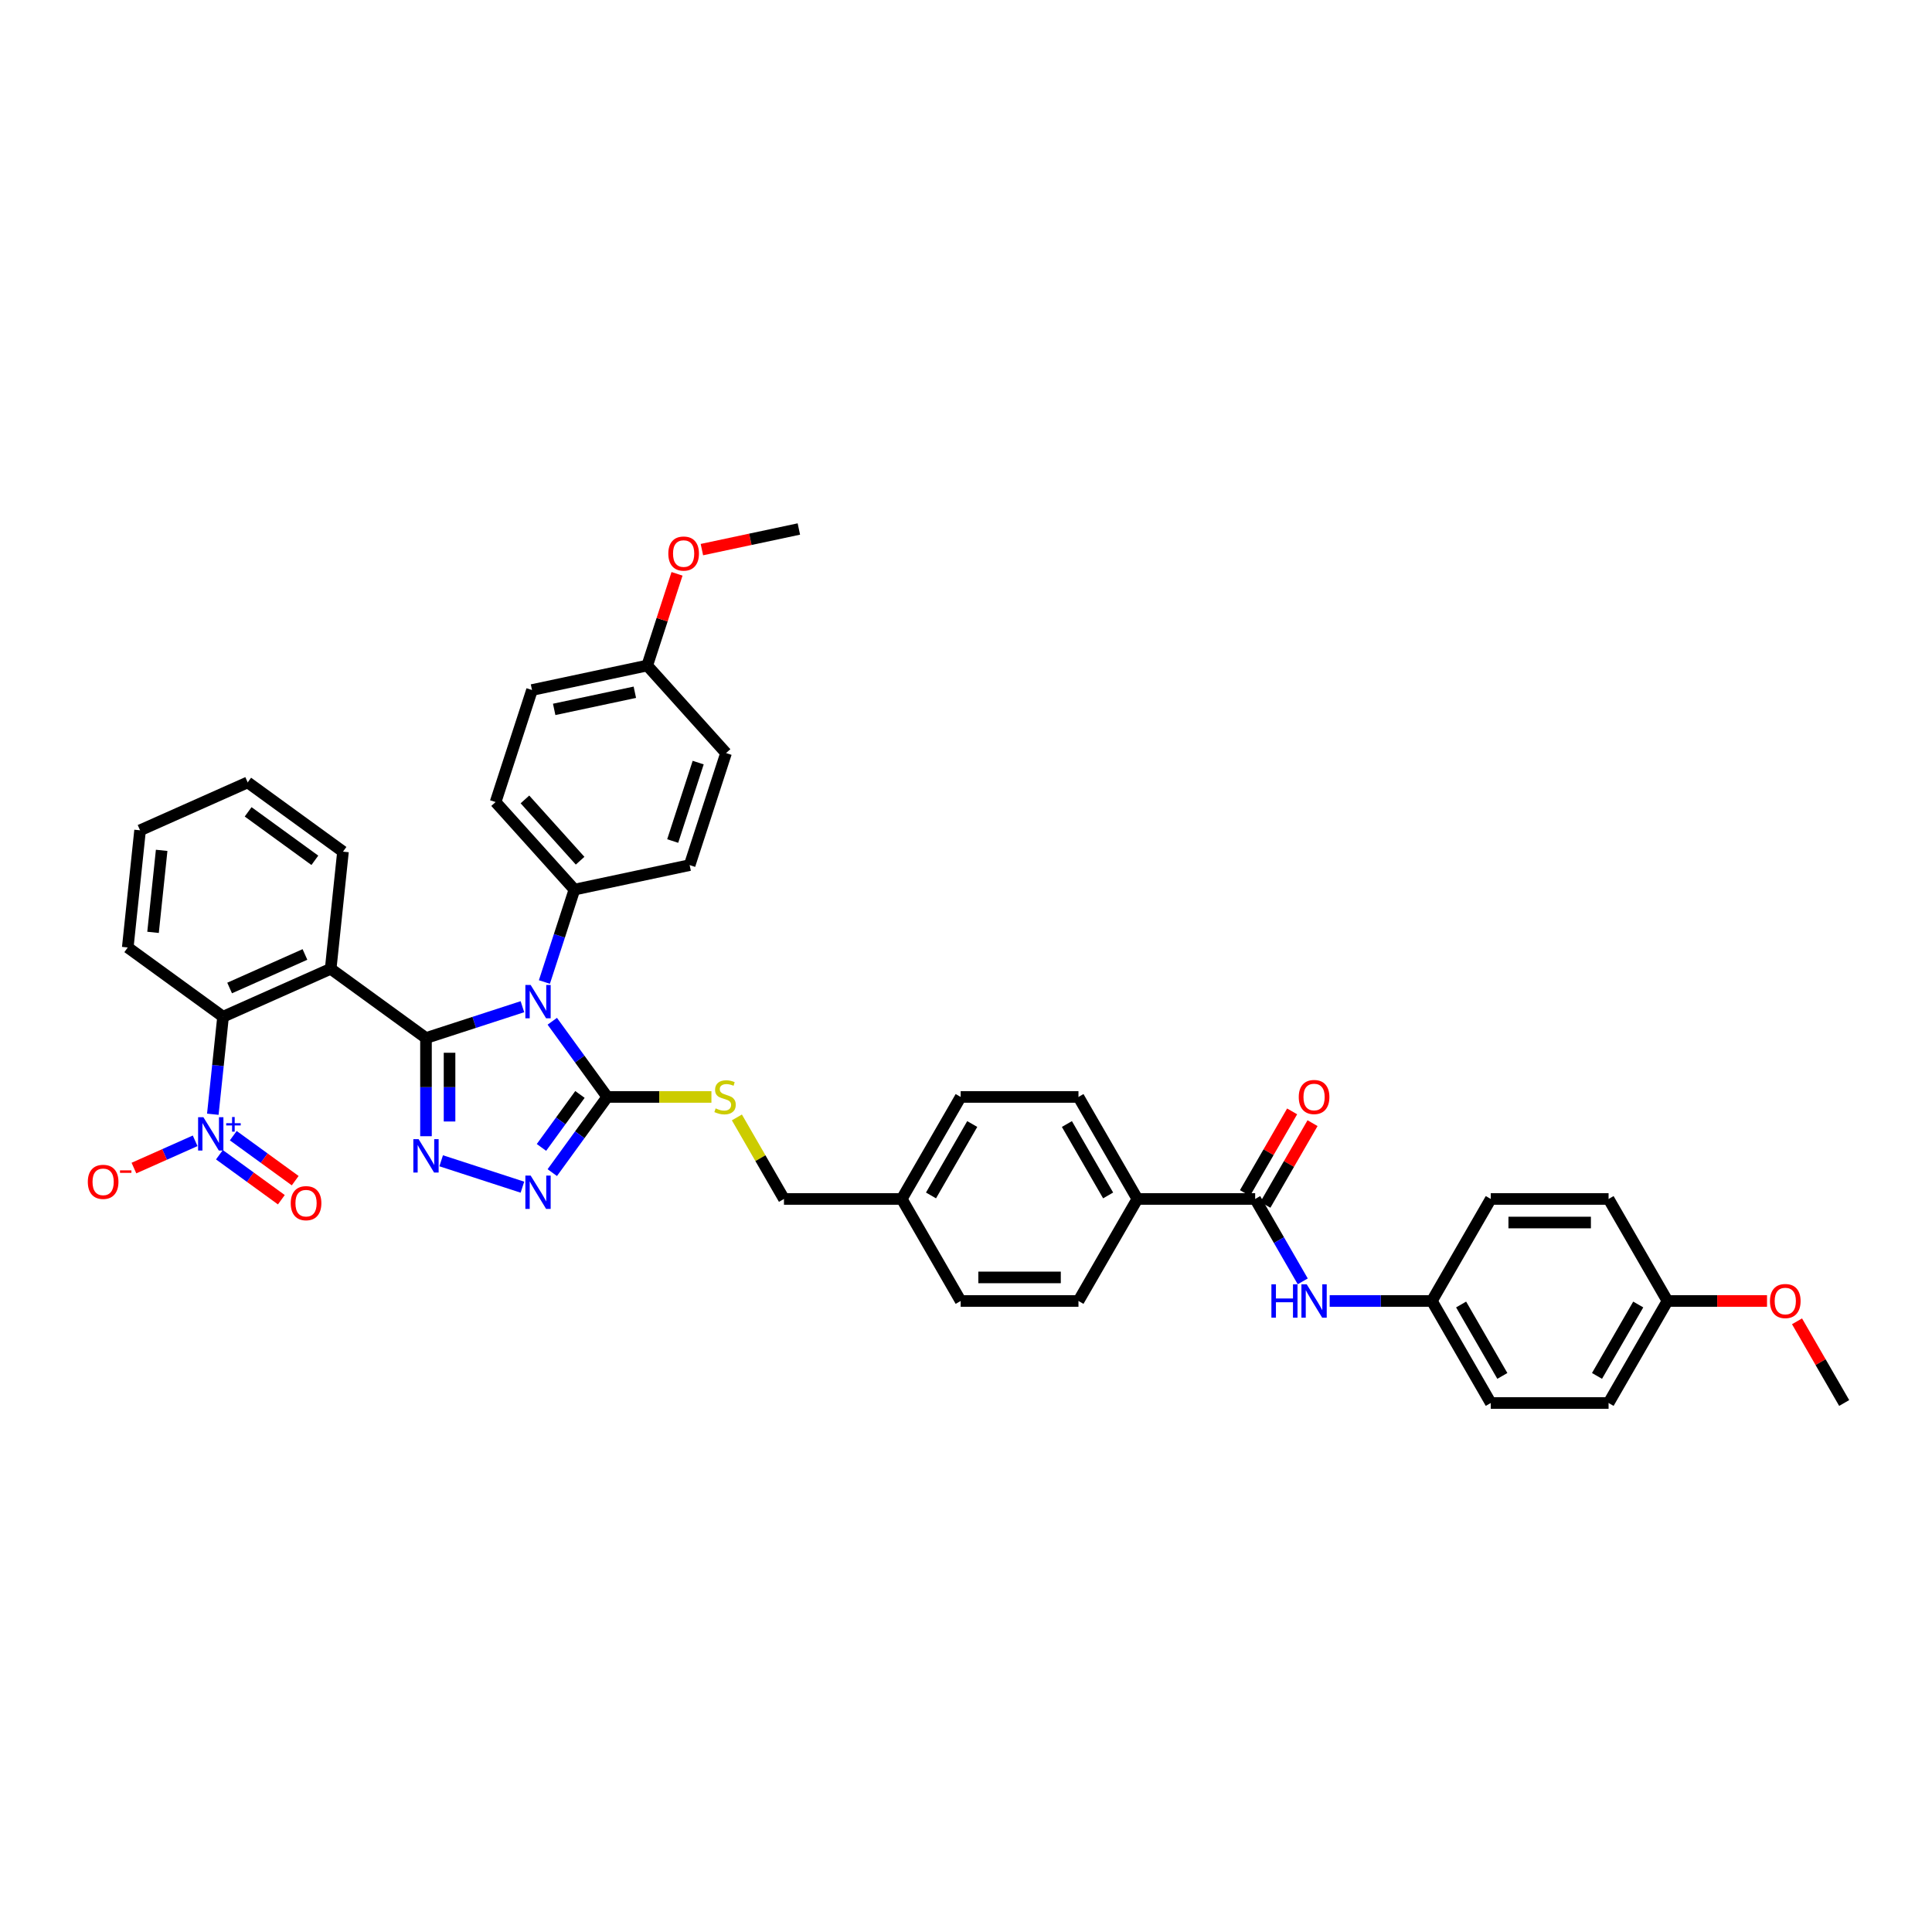 <?xml version='1.0' encoding='iso-8859-1'?>
<svg version='1.1' baseProfile='full'
              xmlns='http://www.w3.org/2000/svg'
                      xmlns:rdkit='http://www.rdkit.org/xml'
                      xmlns:xlink='http://www.w3.org/1999/xlink'
                  xml:space='preserve'
width='1000px' height='1000px' viewBox='0 0 1000 1000'>
<!-- END OF HEADER -->
<rect style='opacity:1.0;fill:#FFFFFF;stroke:none' width='1000' height='1000' x='0' y='0'> </rect>
<path class='bond-0' d='M 668.806,575.25 L 656.6,596.391' style='fill:none;fill-rule:evenodd;stroke:#FF0000;stroke-width:6px;stroke-linecap:butt;stroke-linejoin:miter;stroke-opacity:1' />
<path class='bond-0' d='M 656.6,596.391 L 644.395,617.531' style='fill:none;fill-rule:evenodd;stroke:#000000;stroke-width:6px;stroke-linecap:butt;stroke-linejoin:miter;stroke-opacity:1' />
<path class='bond-0' d='M 679.367,581.348 L 667.161,602.488' style='fill:none;fill-rule:evenodd;stroke:#FF0000;stroke-width:6px;stroke-linecap:butt;stroke-linejoin:miter;stroke-opacity:1' />
<path class='bond-0' d='M 667.161,602.488 L 654.956,623.629' style='fill:none;fill-rule:evenodd;stroke:#000000;stroke-width:6px;stroke-linecap:butt;stroke-linejoin:miter;stroke-opacity:1' />
<path class='bond-1' d='M 649.675,620.58 L 661.986,641.903' style='fill:none;fill-rule:evenodd;stroke:#000000;stroke-width:6px;stroke-linecap:butt;stroke-linejoin:miter;stroke-opacity:1' />
<path class='bond-1' d='M 661.986,641.903 L 674.297,663.227' style='fill:none;fill-rule:evenodd;stroke:#0000FF;stroke-width:6px;stroke-linecap:butt;stroke-linejoin:miter;stroke-opacity:1' />
<path class='bond-2' d='M 649.675,620.58 L 588.701,620.58' style='fill:none;fill-rule:evenodd;stroke:#000000;stroke-width:6px;stroke-linecap:butt;stroke-linejoin:miter;stroke-opacity:1' />
<path class='bond-3' d='M 741.136,673.385 L 714.686,673.385' style='fill:none;fill-rule:evenodd;stroke:#000000;stroke-width:6px;stroke-linecap:butt;stroke-linejoin:miter;stroke-opacity:1' />
<path class='bond-3' d='M 714.686,673.385 L 688.235,673.385' style='fill:none;fill-rule:evenodd;stroke:#0000FF;stroke-width:6px;stroke-linecap:butt;stroke-linejoin:miter;stroke-opacity:1' />
<path class='bond-4' d='M 741.136,673.385 L 771.623,620.58' style='fill:none;fill-rule:evenodd;stroke:#000000;stroke-width:6px;stroke-linecap:butt;stroke-linejoin:miter;stroke-opacity:1' />
<path class='bond-5' d='M 741.136,673.385 L 771.623,726.19' style='fill:none;fill-rule:evenodd;stroke:#000000;stroke-width:6px;stroke-linecap:butt;stroke-linejoin:miter;stroke-opacity:1' />
<path class='bond-5' d='M 756.27,675.208 L 777.611,712.172' style='fill:none;fill-rule:evenodd;stroke:#000000;stroke-width:6px;stroke-linecap:butt;stroke-linejoin:miter;stroke-opacity:1' />
<path class='bond-6' d='M 863.084,673.385 L 832.597,726.19' style='fill:none;fill-rule:evenodd;stroke:#000000;stroke-width:6px;stroke-linecap:butt;stroke-linejoin:miter;stroke-opacity:1' />
<path class='bond-6' d='M 847.95,675.208 L 826.609,712.172' style='fill:none;fill-rule:evenodd;stroke:#000000;stroke-width:6px;stroke-linecap:butt;stroke-linejoin:miter;stroke-opacity:1' />
<path class='bond-7' d='M 863.084,673.385 L 888.846,673.385' style='fill:none;fill-rule:evenodd;stroke:#000000;stroke-width:6px;stroke-linecap:butt;stroke-linejoin:miter;stroke-opacity:1' />
<path class='bond-7' d='M 888.846,673.385 L 914.607,673.385' style='fill:none;fill-rule:evenodd;stroke:#FF0000;stroke-width:6px;stroke-linecap:butt;stroke-linejoin:miter;stroke-opacity:1' />
<path class='bond-8' d='M 863.084,673.385 L 832.597,620.58' style='fill:none;fill-rule:evenodd;stroke:#000000;stroke-width:6px;stroke-linecap:butt;stroke-linejoin:miter;stroke-opacity:1' />
<path class='bond-9' d='M 285.859,528.604 L 300.089,548.19' style='fill:none;fill-rule:evenodd;stroke:#0000FF;stroke-width:6px;stroke-linecap:butt;stroke-linejoin:miter;stroke-opacity:1' />
<path class='bond-9' d='M 300.089,548.19 L 314.318,567.775' style='fill:none;fill-rule:evenodd;stroke:#000000;stroke-width:6px;stroke-linecap:butt;stroke-linejoin:miter;stroke-opacity:1' />
<path class='bond-10' d='M 270.406,521.069 L 245.447,529.179' style='fill:none;fill-rule:evenodd;stroke:#0000FF;stroke-width:6px;stroke-linecap:butt;stroke-linejoin:miter;stroke-opacity:1' />
<path class='bond-10' d='M 245.447,529.179 L 220.489,537.288' style='fill:none;fill-rule:evenodd;stroke:#000000;stroke-width:6px;stroke-linecap:butt;stroke-linejoin:miter;stroke-opacity:1' />
<path class='bond-11' d='M 281.779,508.288 L 289.55,484.372' style='fill:none;fill-rule:evenodd;stroke:#0000FF;stroke-width:6px;stroke-linecap:butt;stroke-linejoin:miter;stroke-opacity:1' />
<path class='bond-11' d='M 289.55,484.372 L 297.321,460.456' style='fill:none;fill-rule:evenodd;stroke:#000000;stroke-width:6px;stroke-linecap:butt;stroke-linejoin:miter;stroke-opacity:1' />
<path class='bond-12' d='M 314.318,567.775 L 300.089,587.36' style='fill:none;fill-rule:evenodd;stroke:#000000;stroke-width:6px;stroke-linecap:butt;stroke-linejoin:miter;stroke-opacity:1' />
<path class='bond-12' d='M 300.089,587.36 L 285.859,606.946' style='fill:none;fill-rule:evenodd;stroke:#0000FF;stroke-width:6px;stroke-linecap:butt;stroke-linejoin:miter;stroke-opacity:1' />
<path class='bond-12' d='M 300.183,566.483 L 290.223,580.192' style='fill:none;fill-rule:evenodd;stroke:#000000;stroke-width:6px;stroke-linecap:butt;stroke-linejoin:miter;stroke-opacity:1' />
<path class='bond-12' d='M 290.223,580.192 L 280.262,593.902' style='fill:none;fill-rule:evenodd;stroke:#0000FF;stroke-width:6px;stroke-linecap:butt;stroke-linejoin:miter;stroke-opacity:1' />
<path class='bond-13' d='M 314.318,567.775 L 341.275,567.775' style='fill:none;fill-rule:evenodd;stroke:#000000;stroke-width:6px;stroke-linecap:butt;stroke-linejoin:miter;stroke-opacity:1' />
<path class='bond-13' d='M 341.275,567.775 L 368.231,567.775' style='fill:none;fill-rule:evenodd;stroke:#CCCC00;stroke-width:6px;stroke-linecap:butt;stroke-linejoin:miter;stroke-opacity:1' />
<path class='bond-14' d='M 270.406,614.481 L 228.35,600.816' style='fill:none;fill-rule:evenodd;stroke:#0000FF;stroke-width:6px;stroke-linecap:butt;stroke-linejoin:miter;stroke-opacity:1' />
<path class='bond-15' d='M 220.489,588.104 L 220.489,562.696' style='fill:none;fill-rule:evenodd;stroke:#0000FF;stroke-width:6px;stroke-linecap:butt;stroke-linejoin:miter;stroke-opacity:1' />
<path class='bond-15' d='M 220.489,562.696 L 220.489,537.288' style='fill:none;fill-rule:evenodd;stroke:#000000;stroke-width:6px;stroke-linecap:butt;stroke-linejoin:miter;stroke-opacity:1' />
<path class='bond-15' d='M 232.684,580.481 L 232.684,562.696' style='fill:none;fill-rule:evenodd;stroke:#0000FF;stroke-width:6px;stroke-linecap:butt;stroke-linejoin:miter;stroke-opacity:1' />
<path class='bond-15' d='M 232.684,562.696 L 232.684,544.91' style='fill:none;fill-rule:evenodd;stroke:#000000;stroke-width:6px;stroke-linecap:butt;stroke-linejoin:miter;stroke-opacity:1' />
<path class='bond-16' d='M 220.489,537.288 L 171.16,501.448' style='fill:none;fill-rule:evenodd;stroke:#000000;stroke-width:6px;stroke-linecap:butt;stroke-linejoin:miter;stroke-opacity:1' />
<path class='bond-17' d='M 381.411,578.372 L 393.595,599.476' style='fill:none;fill-rule:evenodd;stroke:#CCCC00;stroke-width:6px;stroke-linecap:butt;stroke-linejoin:miter;stroke-opacity:1' />
<path class='bond-17' d='M 393.595,599.476 L 405.779,620.58' style='fill:none;fill-rule:evenodd;stroke:#000000;stroke-width:6px;stroke-linecap:butt;stroke-linejoin:miter;stroke-opacity:1' />
<path class='bond-18' d='M 558.214,673.385 L 497.24,673.385' style='fill:none;fill-rule:evenodd;stroke:#000000;stroke-width:6px;stroke-linecap:butt;stroke-linejoin:miter;stroke-opacity:1' />
<path class='bond-18' d='M 549.068,661.19 L 506.386,661.19' style='fill:none;fill-rule:evenodd;stroke:#000000;stroke-width:6px;stroke-linecap:butt;stroke-linejoin:miter;stroke-opacity:1' />
<path class='bond-19' d='M 558.214,673.385 L 588.701,620.58' style='fill:none;fill-rule:evenodd;stroke:#000000;stroke-width:6px;stroke-linecap:butt;stroke-linejoin:miter;stroke-opacity:1' />
<path class='bond-20' d='M 405.779,620.58 L 466.753,620.58' style='fill:none;fill-rule:evenodd;stroke:#000000;stroke-width:6px;stroke-linecap:butt;stroke-linejoin:miter;stroke-opacity:1' />
<path class='bond-21' d='M 497.24,673.385 L 466.753,620.58' style='fill:none;fill-rule:evenodd;stroke:#000000;stroke-width:6px;stroke-linecap:butt;stroke-linejoin:miter;stroke-opacity:1' />
<path class='bond-22' d='M 466.753,620.58 L 497.24,567.775' style='fill:none;fill-rule:evenodd;stroke:#000000;stroke-width:6px;stroke-linecap:butt;stroke-linejoin:miter;stroke-opacity:1' />
<path class='bond-22' d='M 481.887,618.757 L 503.228,581.793' style='fill:none;fill-rule:evenodd;stroke:#000000;stroke-width:6px;stroke-linecap:butt;stroke-linejoin:miter;stroke-opacity:1' />
<path class='bond-23' d='M 275.363,357.154 L 335.005,344.477' style='fill:none;fill-rule:evenodd;stroke:#000000;stroke-width:6px;stroke-linecap:butt;stroke-linejoin:miter;stroke-opacity:1' />
<path class='bond-23' d='M 286.845,367.181 L 328.594,358.307' style='fill:none;fill-rule:evenodd;stroke:#000000;stroke-width:6px;stroke-linecap:butt;stroke-linejoin:miter;stroke-opacity:1' />
<path class='bond-24' d='M 275.363,357.154 L 256.521,415.144' style='fill:none;fill-rule:evenodd;stroke:#000000;stroke-width:6px;stroke-linecap:butt;stroke-linejoin:miter;stroke-opacity:1' />
<path class='bond-25' d='M 335.005,344.477 L 375.804,389.789' style='fill:none;fill-rule:evenodd;stroke:#000000;stroke-width:6px;stroke-linecap:butt;stroke-linejoin:miter;stroke-opacity:1' />
<path class='bond-26' d='M 335.005,344.477 L 342.716,320.744' style='fill:none;fill-rule:evenodd;stroke:#000000;stroke-width:6px;stroke-linecap:butt;stroke-linejoin:miter;stroke-opacity:1' />
<path class='bond-26' d='M 342.716,320.744 L 350.427,297.011' style='fill:none;fill-rule:evenodd;stroke:#FF0000;stroke-width:6px;stroke-linecap:butt;stroke-linejoin:miter;stroke-opacity:1' />
<path class='bond-27' d='M 110.151,576.73 L 112.804,551.49' style='fill:none;fill-rule:evenodd;stroke:#0000FF;stroke-width:6px;stroke-linecap:butt;stroke-linejoin:miter;stroke-opacity:1' />
<path class='bond-27' d='M 112.804,551.49 L 115.457,526.249' style='fill:none;fill-rule:evenodd;stroke:#000000;stroke-width:6px;stroke-linecap:butt;stroke-linejoin:miter;stroke-opacity:1' />
<path class='bond-28' d='M 101.011,590.483 L 85.167,597.537' style='fill:none;fill-rule:evenodd;stroke:#0000FF;stroke-width:6px;stroke-linecap:butt;stroke-linejoin:miter;stroke-opacity:1' />
<path class='bond-28' d='M 85.167,597.537 L 69.324,604.591' style='fill:none;fill-rule:evenodd;stroke:#FF0000;stroke-width:6px;stroke-linecap:butt;stroke-linejoin:miter;stroke-opacity:1' />
<path class='bond-29' d='M 113.573,597.687 L 129.6,609.332' style='fill:none;fill-rule:evenodd;stroke:#0000FF;stroke-width:6px;stroke-linecap:butt;stroke-linejoin:miter;stroke-opacity:1' />
<path class='bond-29' d='M 129.6,609.332 L 145.627,620.976' style='fill:none;fill-rule:evenodd;stroke:#FF0000;stroke-width:6px;stroke-linecap:butt;stroke-linejoin:miter;stroke-opacity:1' />
<path class='bond-29' d='M 120.741,587.821 L 136.768,599.466' style='fill:none;fill-rule:evenodd;stroke:#0000FF;stroke-width:6px;stroke-linecap:butt;stroke-linejoin:miter;stroke-opacity:1' />
<path class='bond-29' d='M 136.768,599.466 L 152.795,611.11' style='fill:none;fill-rule:evenodd;stroke:#FF0000;stroke-width:6px;stroke-linecap:butt;stroke-linejoin:miter;stroke-opacity:1' />
<path class='bond-30' d='M 171.16,501.448 L 115.457,526.249' style='fill:none;fill-rule:evenodd;stroke:#000000;stroke-width:6px;stroke-linecap:butt;stroke-linejoin:miter;stroke-opacity:1' />
<path class='bond-30' d='M 157.844,494.028 L 118.853,511.388' style='fill:none;fill-rule:evenodd;stroke:#000000;stroke-width:6px;stroke-linecap:butt;stroke-linejoin:miter;stroke-opacity:1' />
<path class='bond-31' d='M 171.16,501.448 L 177.533,440.808' style='fill:none;fill-rule:evenodd;stroke:#000000;stroke-width:6px;stroke-linecap:butt;stroke-linejoin:miter;stroke-opacity:1' />
<path class='bond-32' d='M 115.457,526.249 L 66.128,490.409' style='fill:none;fill-rule:evenodd;stroke:#000000;stroke-width:6px;stroke-linecap:butt;stroke-linejoin:miter;stroke-opacity:1' />
<path class='bond-33' d='M 177.533,440.808 L 128.204,404.969' style='fill:none;fill-rule:evenodd;stroke:#000000;stroke-width:6px;stroke-linecap:butt;stroke-linejoin:miter;stroke-opacity:1' />
<path class='bond-33' d='M 162.966,445.298 L 128.436,420.21' style='fill:none;fill-rule:evenodd;stroke:#000000;stroke-width:6px;stroke-linecap:butt;stroke-linejoin:miter;stroke-opacity:1' />
<path class='bond-34' d='M 66.128,490.409 L 72.502,429.769' style='fill:none;fill-rule:evenodd;stroke:#000000;stroke-width:6px;stroke-linecap:butt;stroke-linejoin:miter;stroke-opacity:1' />
<path class='bond-34' d='M 79.212,482.588 L 83.674,440.14' style='fill:none;fill-rule:evenodd;stroke:#000000;stroke-width:6px;stroke-linecap:butt;stroke-linejoin:miter;stroke-opacity:1' />
<path class='bond-35' d='M 128.204,404.969 L 72.502,429.769' style='fill:none;fill-rule:evenodd;stroke:#000000;stroke-width:6px;stroke-linecap:butt;stroke-linejoin:miter;stroke-opacity:1' />
<path class='bond-36' d='M 375.804,389.789 L 356.962,447.779' style='fill:none;fill-rule:evenodd;stroke:#000000;stroke-width:6px;stroke-linecap:butt;stroke-linejoin:miter;stroke-opacity:1' />
<path class='bond-36' d='M 361.38,394.719 L 348.191,435.312' style='fill:none;fill-rule:evenodd;stroke:#000000;stroke-width:6px;stroke-linecap:butt;stroke-linejoin:miter;stroke-opacity:1' />
<path class='bond-37' d='M 356.962,447.779 L 297.321,460.456' style='fill:none;fill-rule:evenodd;stroke:#000000;stroke-width:6px;stroke-linecap:butt;stroke-linejoin:miter;stroke-opacity:1' />
<path class='bond-38' d='M 297.321,460.456 L 256.521,415.144' style='fill:none;fill-rule:evenodd;stroke:#000000;stroke-width:6px;stroke-linecap:butt;stroke-linejoin:miter;stroke-opacity:1' />
<path class='bond-38' d='M 300.263,445.499 L 271.703,413.781' style='fill:none;fill-rule:evenodd;stroke:#000000;stroke-width:6px;stroke-linecap:butt;stroke-linejoin:miter;stroke-opacity:1' />
<path class='bond-39' d='M 363.298,284.478 L 388.393,279.144' style='fill:none;fill-rule:evenodd;stroke:#FF0000;stroke-width:6px;stroke-linecap:butt;stroke-linejoin:miter;stroke-opacity:1' />
<path class='bond-39' d='M 388.393,279.144 L 413.488,273.81' style='fill:none;fill-rule:evenodd;stroke:#000000;stroke-width:6px;stroke-linecap:butt;stroke-linejoin:miter;stroke-opacity:1' />
<path class='bond-40' d='M 497.24,567.775 L 558.214,567.775' style='fill:none;fill-rule:evenodd;stroke:#000000;stroke-width:6px;stroke-linecap:butt;stroke-linejoin:miter;stroke-opacity:1' />
<path class='bond-41' d='M 558.214,567.775 L 588.701,620.58' style='fill:none;fill-rule:evenodd;stroke:#000000;stroke-width:6px;stroke-linecap:butt;stroke-linejoin:miter;stroke-opacity:1' />
<path class='bond-41' d='M 552.226,581.793 L 573.567,618.757' style='fill:none;fill-rule:evenodd;stroke:#000000;stroke-width:6px;stroke-linecap:butt;stroke-linejoin:miter;stroke-opacity:1' />
<path class='bond-42' d='M 771.623,620.58 L 832.597,620.58' style='fill:none;fill-rule:evenodd;stroke:#000000;stroke-width:6px;stroke-linecap:butt;stroke-linejoin:miter;stroke-opacity:1' />
<path class='bond-42' d='M 780.769,632.775 L 823.451,632.775' style='fill:none;fill-rule:evenodd;stroke:#000000;stroke-width:6px;stroke-linecap:butt;stroke-linejoin:miter;stroke-opacity:1' />
<path class='bond-43' d='M 771.623,726.19 L 832.597,726.19' style='fill:none;fill-rule:evenodd;stroke:#000000;stroke-width:6px;stroke-linecap:butt;stroke-linejoin:miter;stroke-opacity:1' />
<path class='bond-44' d='M 930.135,683.909 L 942.34,705.05' style='fill:none;fill-rule:evenodd;stroke:#FF0000;stroke-width:6px;stroke-linecap:butt;stroke-linejoin:miter;stroke-opacity:1' />
<path class='bond-44' d='M 942.34,705.05 L 954.545,726.19' style='fill:none;fill-rule:evenodd;stroke:#000000;stroke-width:6px;stroke-linecap:butt;stroke-linejoin:miter;stroke-opacity:1' />
<path  class='atom-0' d='M 672.236 567.824
Q 672.236 563.678, 674.284 561.361
Q 676.333 559.044, 680.162 559.044
Q 683.992 559.044, 686.04 561.361
Q 688.089 563.678, 688.089 567.824
Q 688.089 572.019, 686.016 574.409
Q 683.943 576.775, 680.162 576.775
Q 676.358 576.775, 674.284 574.409
Q 672.236 572.043, 672.236 567.824
M 680.162 574.824
Q 682.796 574.824, 684.211 573.068
Q 685.65 571.287, 685.65 567.824
Q 685.65 564.434, 684.211 562.726
Q 682.796 560.995, 680.162 560.995
Q 677.528 560.995, 676.089 562.702
Q 674.675 564.409, 674.675 567.824
Q 674.675 571.312, 676.089 573.068
Q 677.528 574.824, 680.162 574.824
' fill='#FF0000'/>
<path  class='atom-3' d='M 658.078 664.751
L 660.419 664.751
L 660.419 672.092
L 669.248 672.092
L 669.248 664.751
L 671.589 664.751
L 671.589 682.019
L 669.248 682.019
L 669.248 674.044
L 660.419 674.044
L 660.419 682.019
L 658.078 682.019
L 658.078 664.751
' fill='#0000FF'/>
<path  class='atom-3' d='M 676.345 664.751
L 682.004 673.897
Q 682.565 674.8, 683.467 676.434
Q 684.37 678.068, 684.418 678.165
L 684.418 664.751
L 686.711 664.751
L 686.711 682.019
L 684.345 682.019
L 678.272 672.019
Q 677.565 670.849, 676.809 669.507
Q 676.077 668.166, 675.858 667.751
L 675.858 682.019
L 673.614 682.019
L 673.614 664.751
L 676.345 664.751
' fill='#0000FF'/>
<path  class='atom-5' d='M 274.662 509.812
L 280.32 518.958
Q 280.881 519.861, 281.783 521.495
Q 282.686 523.129, 282.735 523.226
L 282.735 509.812
L 285.027 509.812
L 285.027 527.08
L 282.661 527.08
L 276.588 517.08
Q 275.881 515.909, 275.125 514.568
Q 274.393 513.227, 274.174 512.812
L 274.174 527.08
L 271.93 527.08
L 271.93 509.812
L 274.662 509.812
' fill='#0000FF'/>
<path  class='atom-7' d='M 274.662 608.47
L 280.32 617.616
Q 280.881 618.519, 281.783 620.153
Q 282.686 621.787, 282.735 621.884
L 282.735 608.47
L 285.027 608.47
L 285.027 625.738
L 282.661 625.738
L 276.588 615.738
Q 275.881 614.568, 275.125 613.226
Q 274.393 611.885, 274.174 611.47
L 274.174 625.738
L 271.93 625.738
L 271.93 608.47
L 274.662 608.47
' fill='#0000FF'/>
<path  class='atom-8' d='M 216.672 589.628
L 222.33 598.774
Q 222.891 599.677, 223.794 601.311
Q 224.696 602.945, 224.745 603.042
L 224.745 589.628
L 227.037 589.628
L 227.037 606.896
L 224.672 606.896
L 218.599 596.896
Q 217.891 595.726, 217.135 594.384
Q 216.404 593.043, 216.184 592.628
L 216.184 606.896
L 213.94 606.896
L 213.94 589.628
L 216.672 589.628
' fill='#0000FF'/>
<path  class='atom-10' d='M 370.414 573.702
Q 370.609 573.775, 371.414 574.116
Q 372.219 574.458, 373.097 574.677
Q 374 574.872, 374.878 574.872
Q 376.512 574.872, 377.463 574.092
Q 378.414 573.287, 378.414 571.897
Q 378.414 570.946, 377.926 570.36
Q 377.463 569.775, 376.731 569.458
Q 376 569.141, 374.78 568.775
Q 373.243 568.312, 372.317 567.873
Q 371.414 567.434, 370.756 566.507
Q 370.122 565.58, 370.122 564.019
Q 370.122 561.848, 371.585 560.507
Q 373.073 559.165, 376 559.165
Q 377.999 559.165, 380.268 560.117
L 379.707 561.995
Q 377.634 561.141, 376.073 561.141
Q 374.39 561.141, 373.463 561.848
Q 372.536 562.531, 372.561 563.726
Q 372.561 564.653, 373.024 565.214
Q 373.512 565.775, 374.195 566.092
Q 374.902 566.409, 376.073 566.775
Q 377.634 567.263, 378.56 567.751
Q 379.487 568.238, 380.146 569.238
Q 380.829 570.214, 380.829 571.897
Q 380.829 574.287, 379.219 575.58
Q 377.634 576.848, 374.975 576.848
Q 373.439 576.848, 372.268 576.507
Q 371.122 576.189, 369.756 575.628
L 370.414 573.702
' fill='#CCCC00'/>
<path  class='atom-17' d='M 105.267 578.255
L 110.925 587.401
Q 111.486 588.303, 112.389 589.937
Q 113.291 591.572, 113.34 591.669
L 113.34 578.255
L 115.632 578.255
L 115.632 595.523
L 113.267 595.523
L 107.194 585.523
Q 106.486 584.352, 105.73 583.011
Q 104.998 581.669, 104.779 581.255
L 104.779 595.523
L 102.535 595.523
L 102.535 578.255
L 105.267 578.255
' fill='#0000FF'/>
<path  class='atom-17' d='M 117.081 581.367
L 120.123 581.367
L 120.123 578.164
L 121.476 578.164
L 121.476 581.367
L 124.598 581.367
L 124.598 582.526
L 121.476 582.526
L 121.476 585.746
L 120.123 585.746
L 120.123 582.526
L 117.081 582.526
L 117.081 581.367
' fill='#0000FF'/>
<path  class='atom-20' d='M 45.455 611.738
Q 45.455 607.592, 47.503 605.275
Q 49.552 602.958, 53.381 602.958
Q 57.21 602.958, 59.259 605.275
Q 61.308 607.592, 61.308 611.738
Q 61.308 615.933, 59.235 618.323
Q 57.162 620.689, 53.381 620.689
Q 49.576 620.689, 47.503 618.323
Q 45.455 615.957, 45.455 611.738
M 53.381 618.738
Q 56.015 618.738, 57.43 616.982
Q 58.869 615.201, 58.869 611.738
Q 58.869 608.348, 57.43 606.64
Q 56.015 604.909, 53.381 604.909
Q 50.747 604.909, 49.308 606.616
Q 47.894 608.323, 47.894 611.738
Q 47.894 615.226, 49.308 616.982
Q 50.747 618.738, 53.381 618.738
' fill='#FF0000'/>
<path  class='atom-20' d='M 62.113 605.776
L 68.02 605.776
L 68.02 607.064
L 62.113 607.064
L 62.113 605.776
' fill='#FF0000'/>
<path  class='atom-21' d='M 150.486 622.777
Q 150.486 618.631, 152.535 616.314
Q 154.584 613.997, 158.413 613.997
Q 162.242 613.997, 164.291 616.314
Q 166.339 618.631, 166.339 622.777
Q 166.339 626.972, 164.266 629.362
Q 162.193 631.728, 158.413 631.728
Q 154.608 631.728, 152.535 629.362
Q 150.486 626.997, 150.486 622.777
M 158.413 629.777
Q 161.047 629.777, 162.461 628.021
Q 163.9 626.24, 163.9 622.777
Q 163.9 619.387, 162.461 617.68
Q 161.047 615.948, 158.413 615.948
Q 155.779 615.948, 154.34 617.655
Q 152.925 619.363, 152.925 622.777
Q 152.925 626.265, 154.34 628.021
Q 155.779 629.777, 158.413 629.777
' fill='#FF0000'/>
<path  class='atom-30' d='M 345.92 286.536
Q 345.92 282.39, 347.969 280.073
Q 350.017 277.756, 353.847 277.756
Q 357.676 277.756, 359.724 280.073
Q 361.773 282.39, 361.773 286.536
Q 361.773 290.731, 359.7 293.121
Q 357.627 295.487, 353.847 295.487
Q 350.042 295.487, 347.969 293.121
Q 345.92 290.755, 345.92 286.536
M 353.847 293.536
Q 356.481 293.536, 357.895 291.78
Q 359.334 289.999, 359.334 286.536
Q 359.334 283.146, 357.895 281.438
Q 356.481 279.707, 353.847 279.707
Q 351.213 279.707, 349.774 281.414
Q 348.359 283.121, 348.359 286.536
Q 348.359 290.024, 349.774 291.78
Q 351.213 293.536, 353.847 293.536
' fill='#FF0000'/>
<path  class='atom-39' d='M 916.132 673.434
Q 916.132 669.288, 918.181 666.971
Q 920.229 664.654, 924.058 664.654
Q 927.888 664.654, 929.936 666.971
Q 931.985 669.288, 931.985 673.434
Q 931.985 677.629, 929.912 680.019
Q 927.839 682.385, 924.058 682.385
Q 920.254 682.385, 918.181 680.019
Q 916.132 677.653, 916.132 673.434
M 924.058 680.434
Q 926.693 680.434, 928.107 678.678
Q 929.546 676.897, 929.546 673.434
Q 929.546 670.044, 928.107 668.336
Q 926.693 666.605, 924.058 666.605
Q 921.424 666.605, 919.985 668.312
Q 918.571 670.019, 918.571 673.434
Q 918.571 676.922, 919.985 678.678
Q 921.424 680.434, 924.058 680.434
' fill='#FF0000'/>
</svg>
